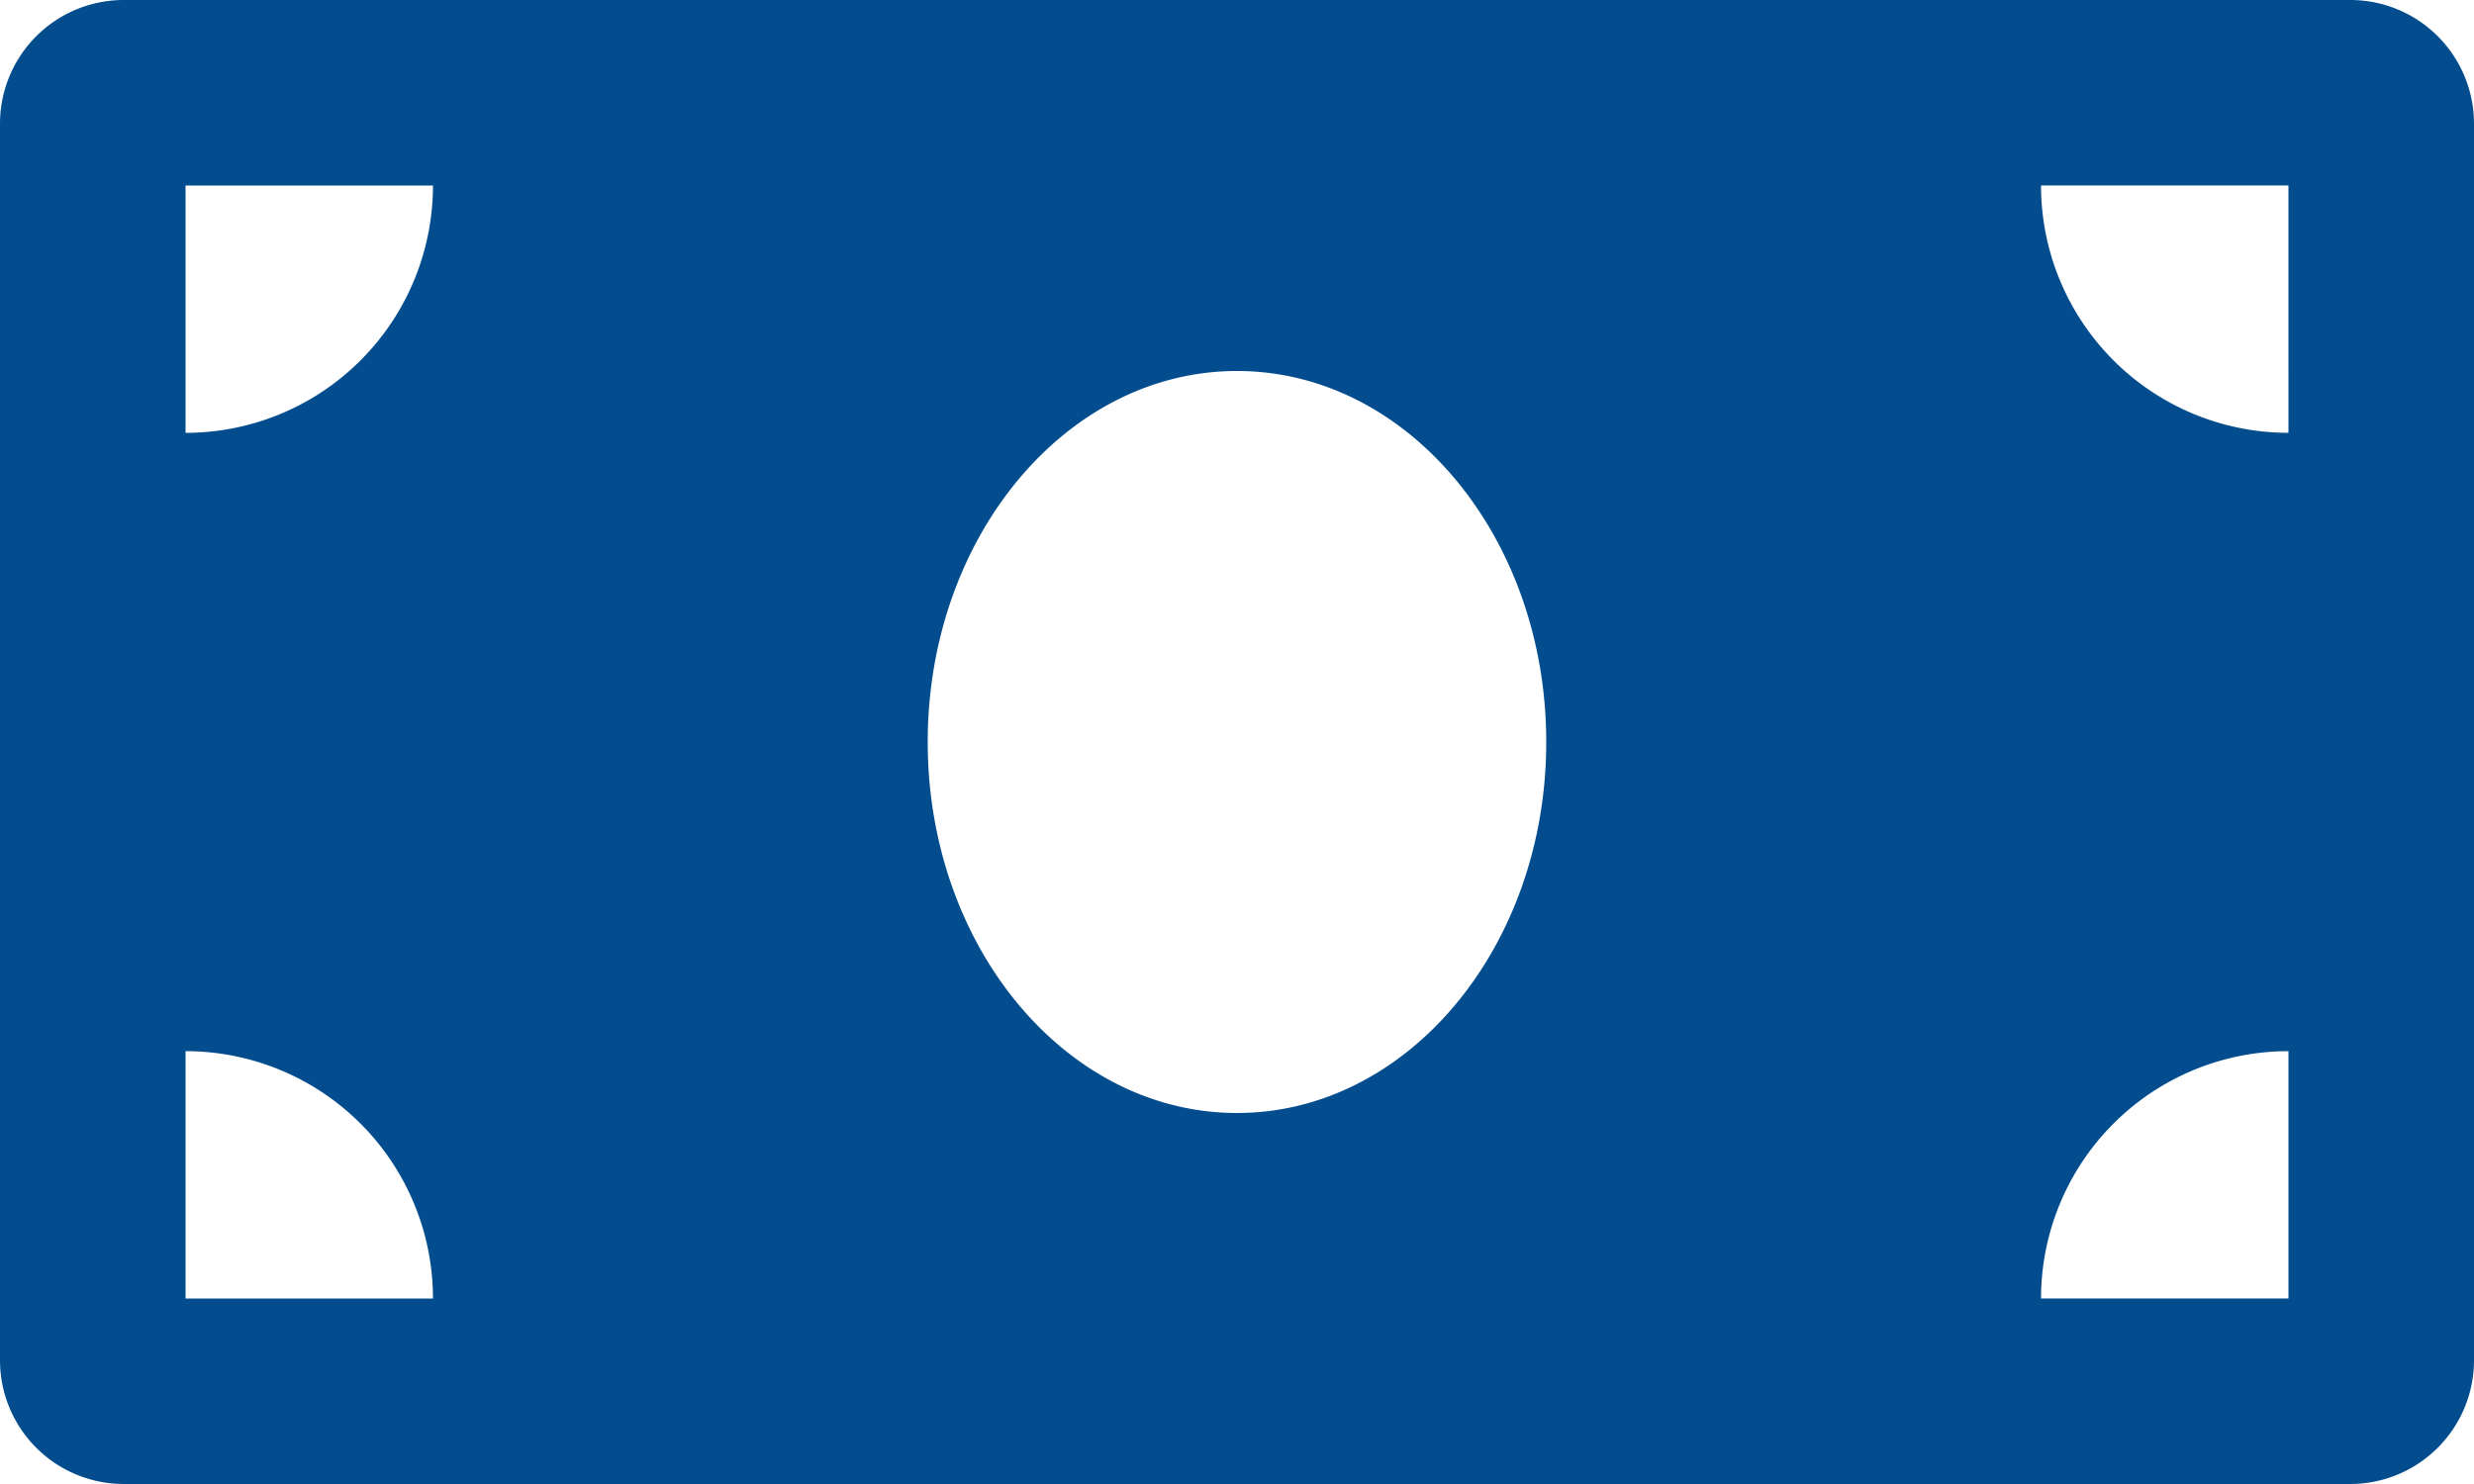 <svg xmlns="http://www.w3.org/2000/svg" width="79.141" height="47.484" viewBox="0 0 79.141 47.484">
  <path id="Icon_awesome-money-bill" data-name="Icon awesome-money-bill" d="M75.184,4.5H3.957A3.958,3.958,0,0,0,0,8.457v39.57a3.958,3.958,0,0,0,3.957,3.957H75.184a3.958,3.958,0,0,0,3.957-3.957V8.457A3.958,3.958,0,0,0,75.184,4.5ZM5.936,46.049V38.135a7.913,7.913,0,0,1,7.914,7.914Zm0-27.7V10.436H13.85A7.913,7.913,0,0,1,5.936,18.35ZM39.57,40.113c-5.464,0-9.893-5.316-9.893-11.871s4.429-11.871,9.893-11.871,9.893,5.315,9.893,11.871S45.032,40.113,39.57,40.113Zm33.635,5.936H65.291a7.913,7.913,0,0,1,7.914-7.914Zm0-27.7a7.913,7.913,0,0,1-7.914-7.914h7.914Z" transform="translate(0 -4.5)" fill="#034d8f"/>
</svg>
